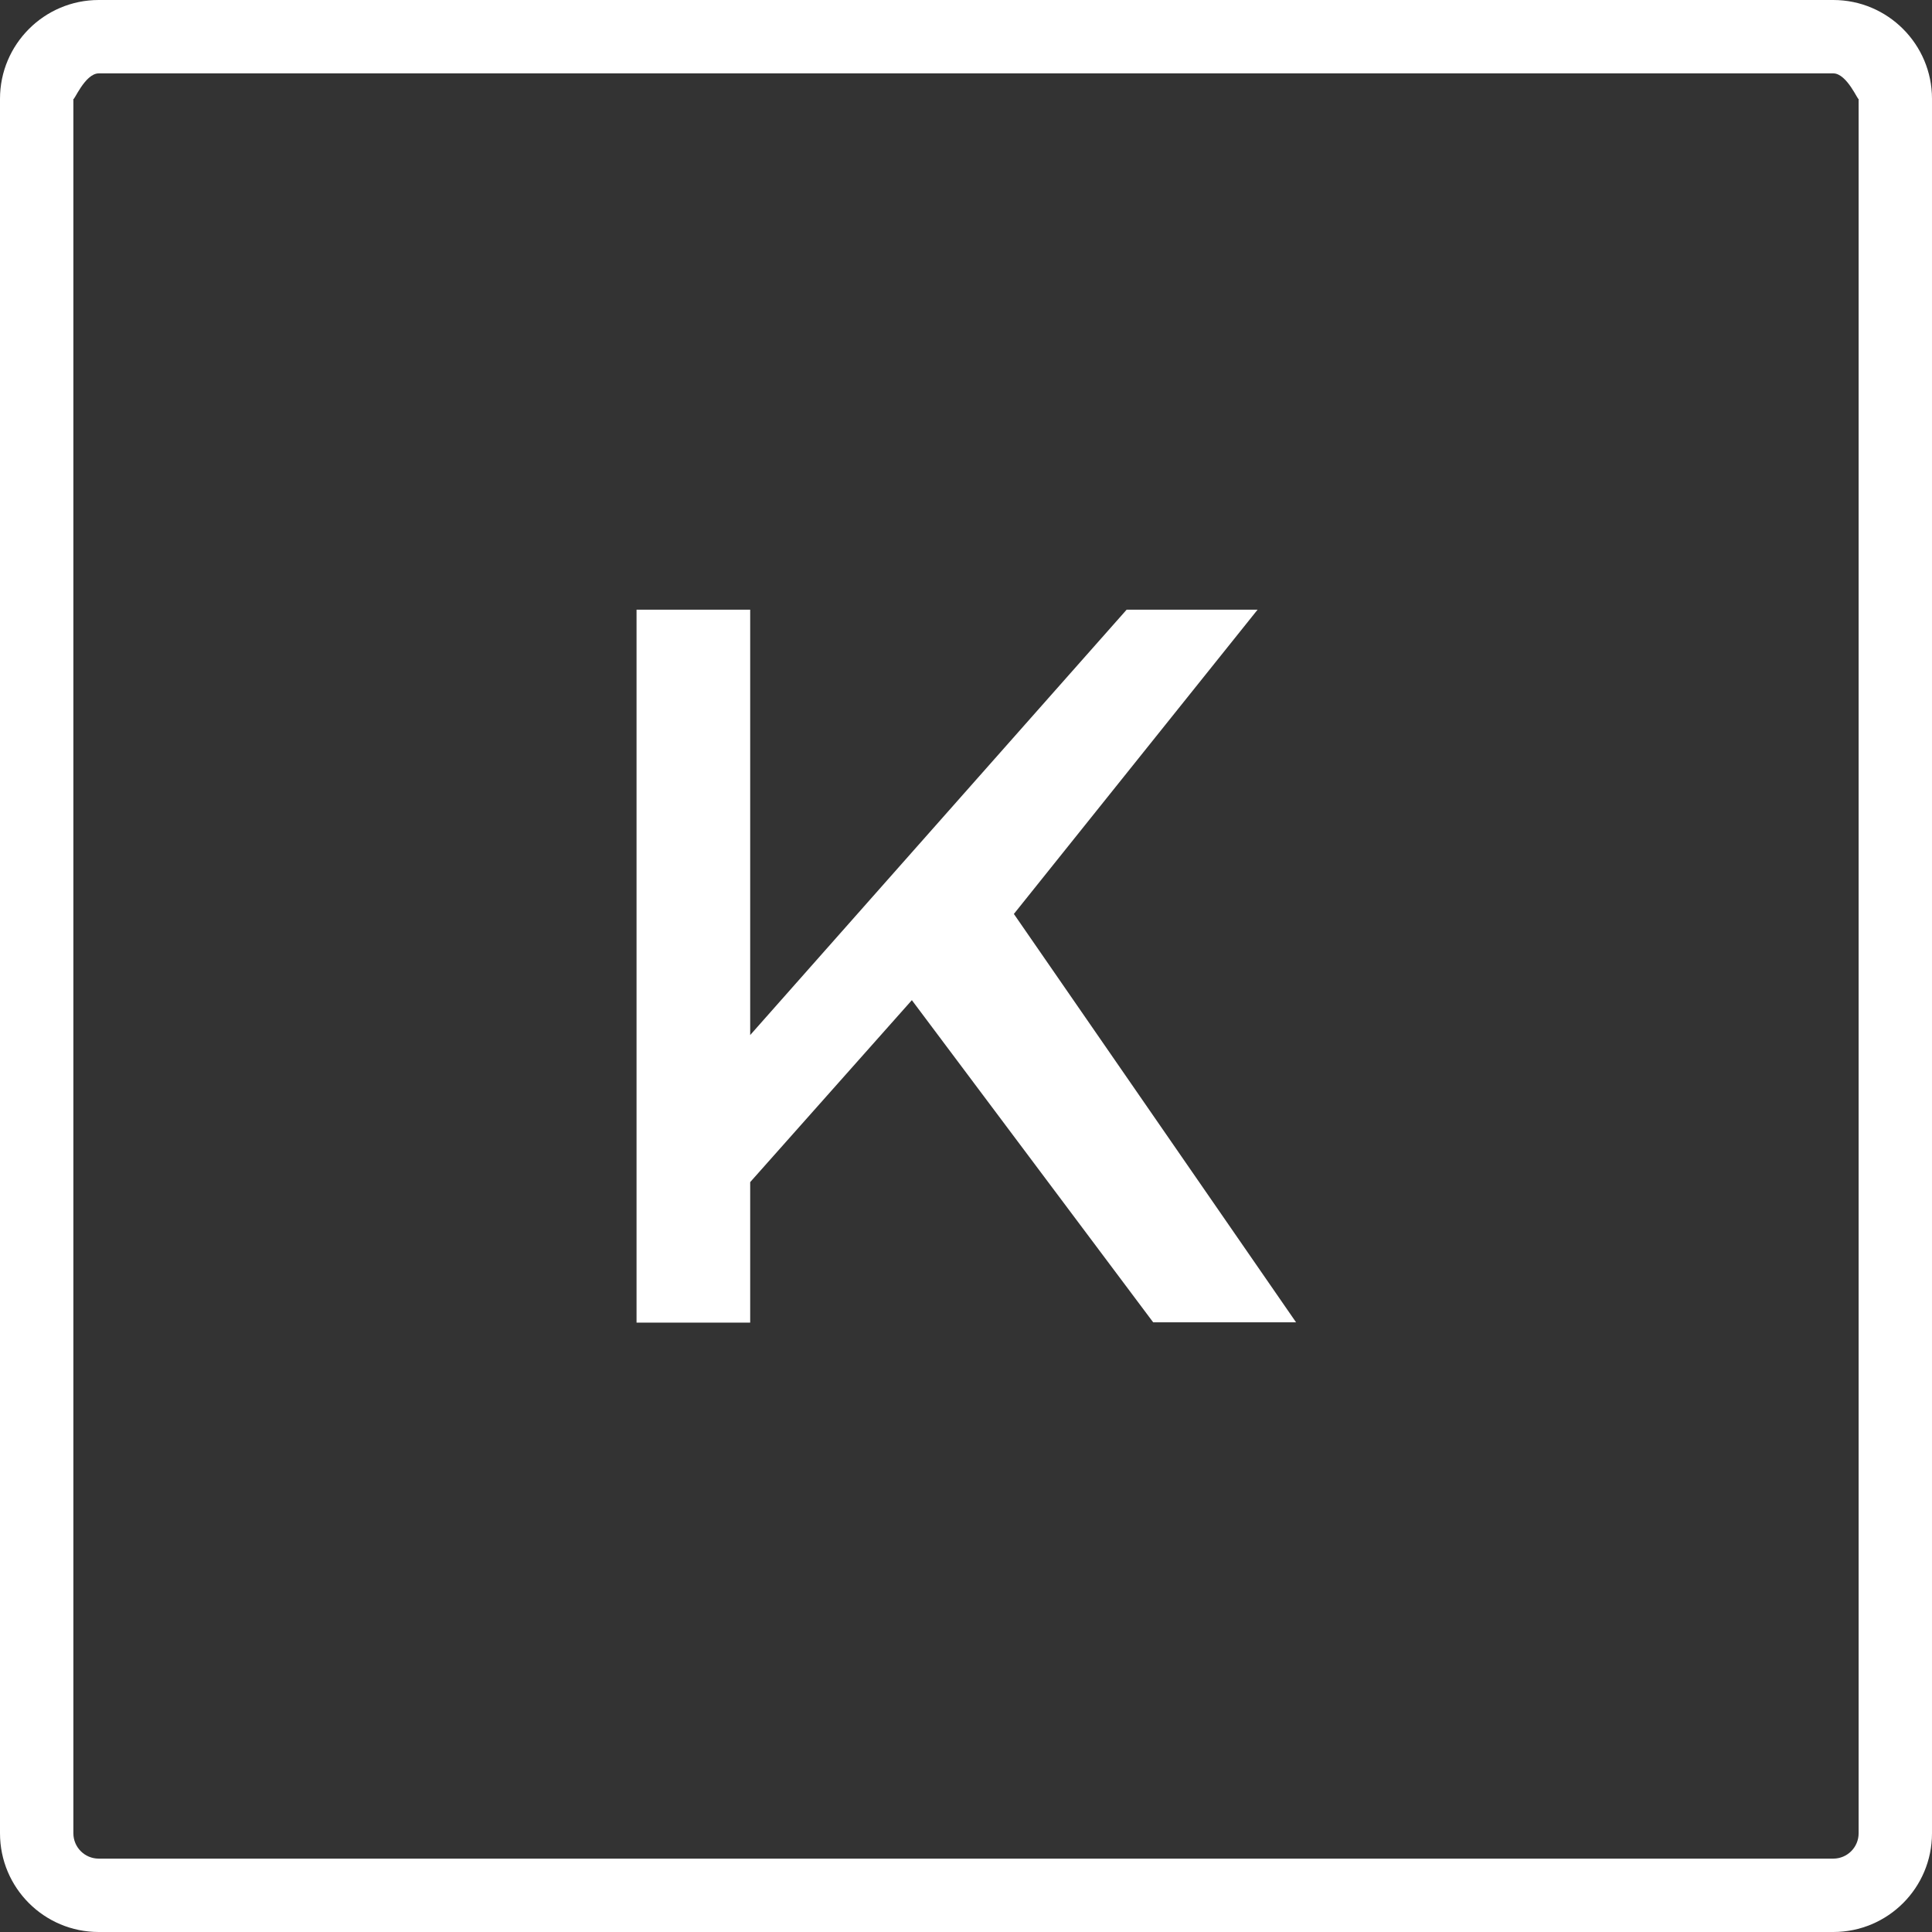 <?xml version="1.0" encoding="utf-8"?>
<!-- Generator: Adobe Illustrator 25.2.3, SVG Export Plug-In . SVG Version: 6.00 Build 0)  -->
<svg version="1.1" id="Layer_1" xmlns="http://www.w3.org/2000/svg" xmlns:xlink="http://www.w3.org/1999/xlink" x="0px" y="0px"
	 viewBox="0 0 64.77 64.77" style="enable-background:new 0 0 64.77 64.77;" xml:space="preserve">
<rect x="0" y="0" width="64.77" height="64.77" fill="#333333" stroke="none"/>
<style type="text/css">
	.st0{fill-rule:evenodd;clip-rule:evenodd;fill:#FFFFFF;}
</style>
<path class="st0" d="M61.46,64.77H3.31C1.48,64.77,0,63.29,0,61.46V3.31C0,1.49,1.48,0,3.31,0h58.15c1.83,0,3.31,1.49,3.31,3.31
	v58.15C64.77,63.29,63.29,64.77,61.46,64.77z M62.31,3.31c0,0.12-0.38-0.85-0.85-0.85H3.31c-0.47,0-0.85,0.98-0.85,0.85v58.15
	c0,0.47,0.38,0.85,0.85,0.85h58.15c0.47,0,0.85-0.38,0.85-0.85V3.31z M38.66,44.33l-8.09-10.8l-5.42,6.1v4.71h-3.81V20.44h3.81V34.7
	l12.62-14.26h4.39l-8.17,10.2l9.46,13.69H38.66z"/>
</svg>
